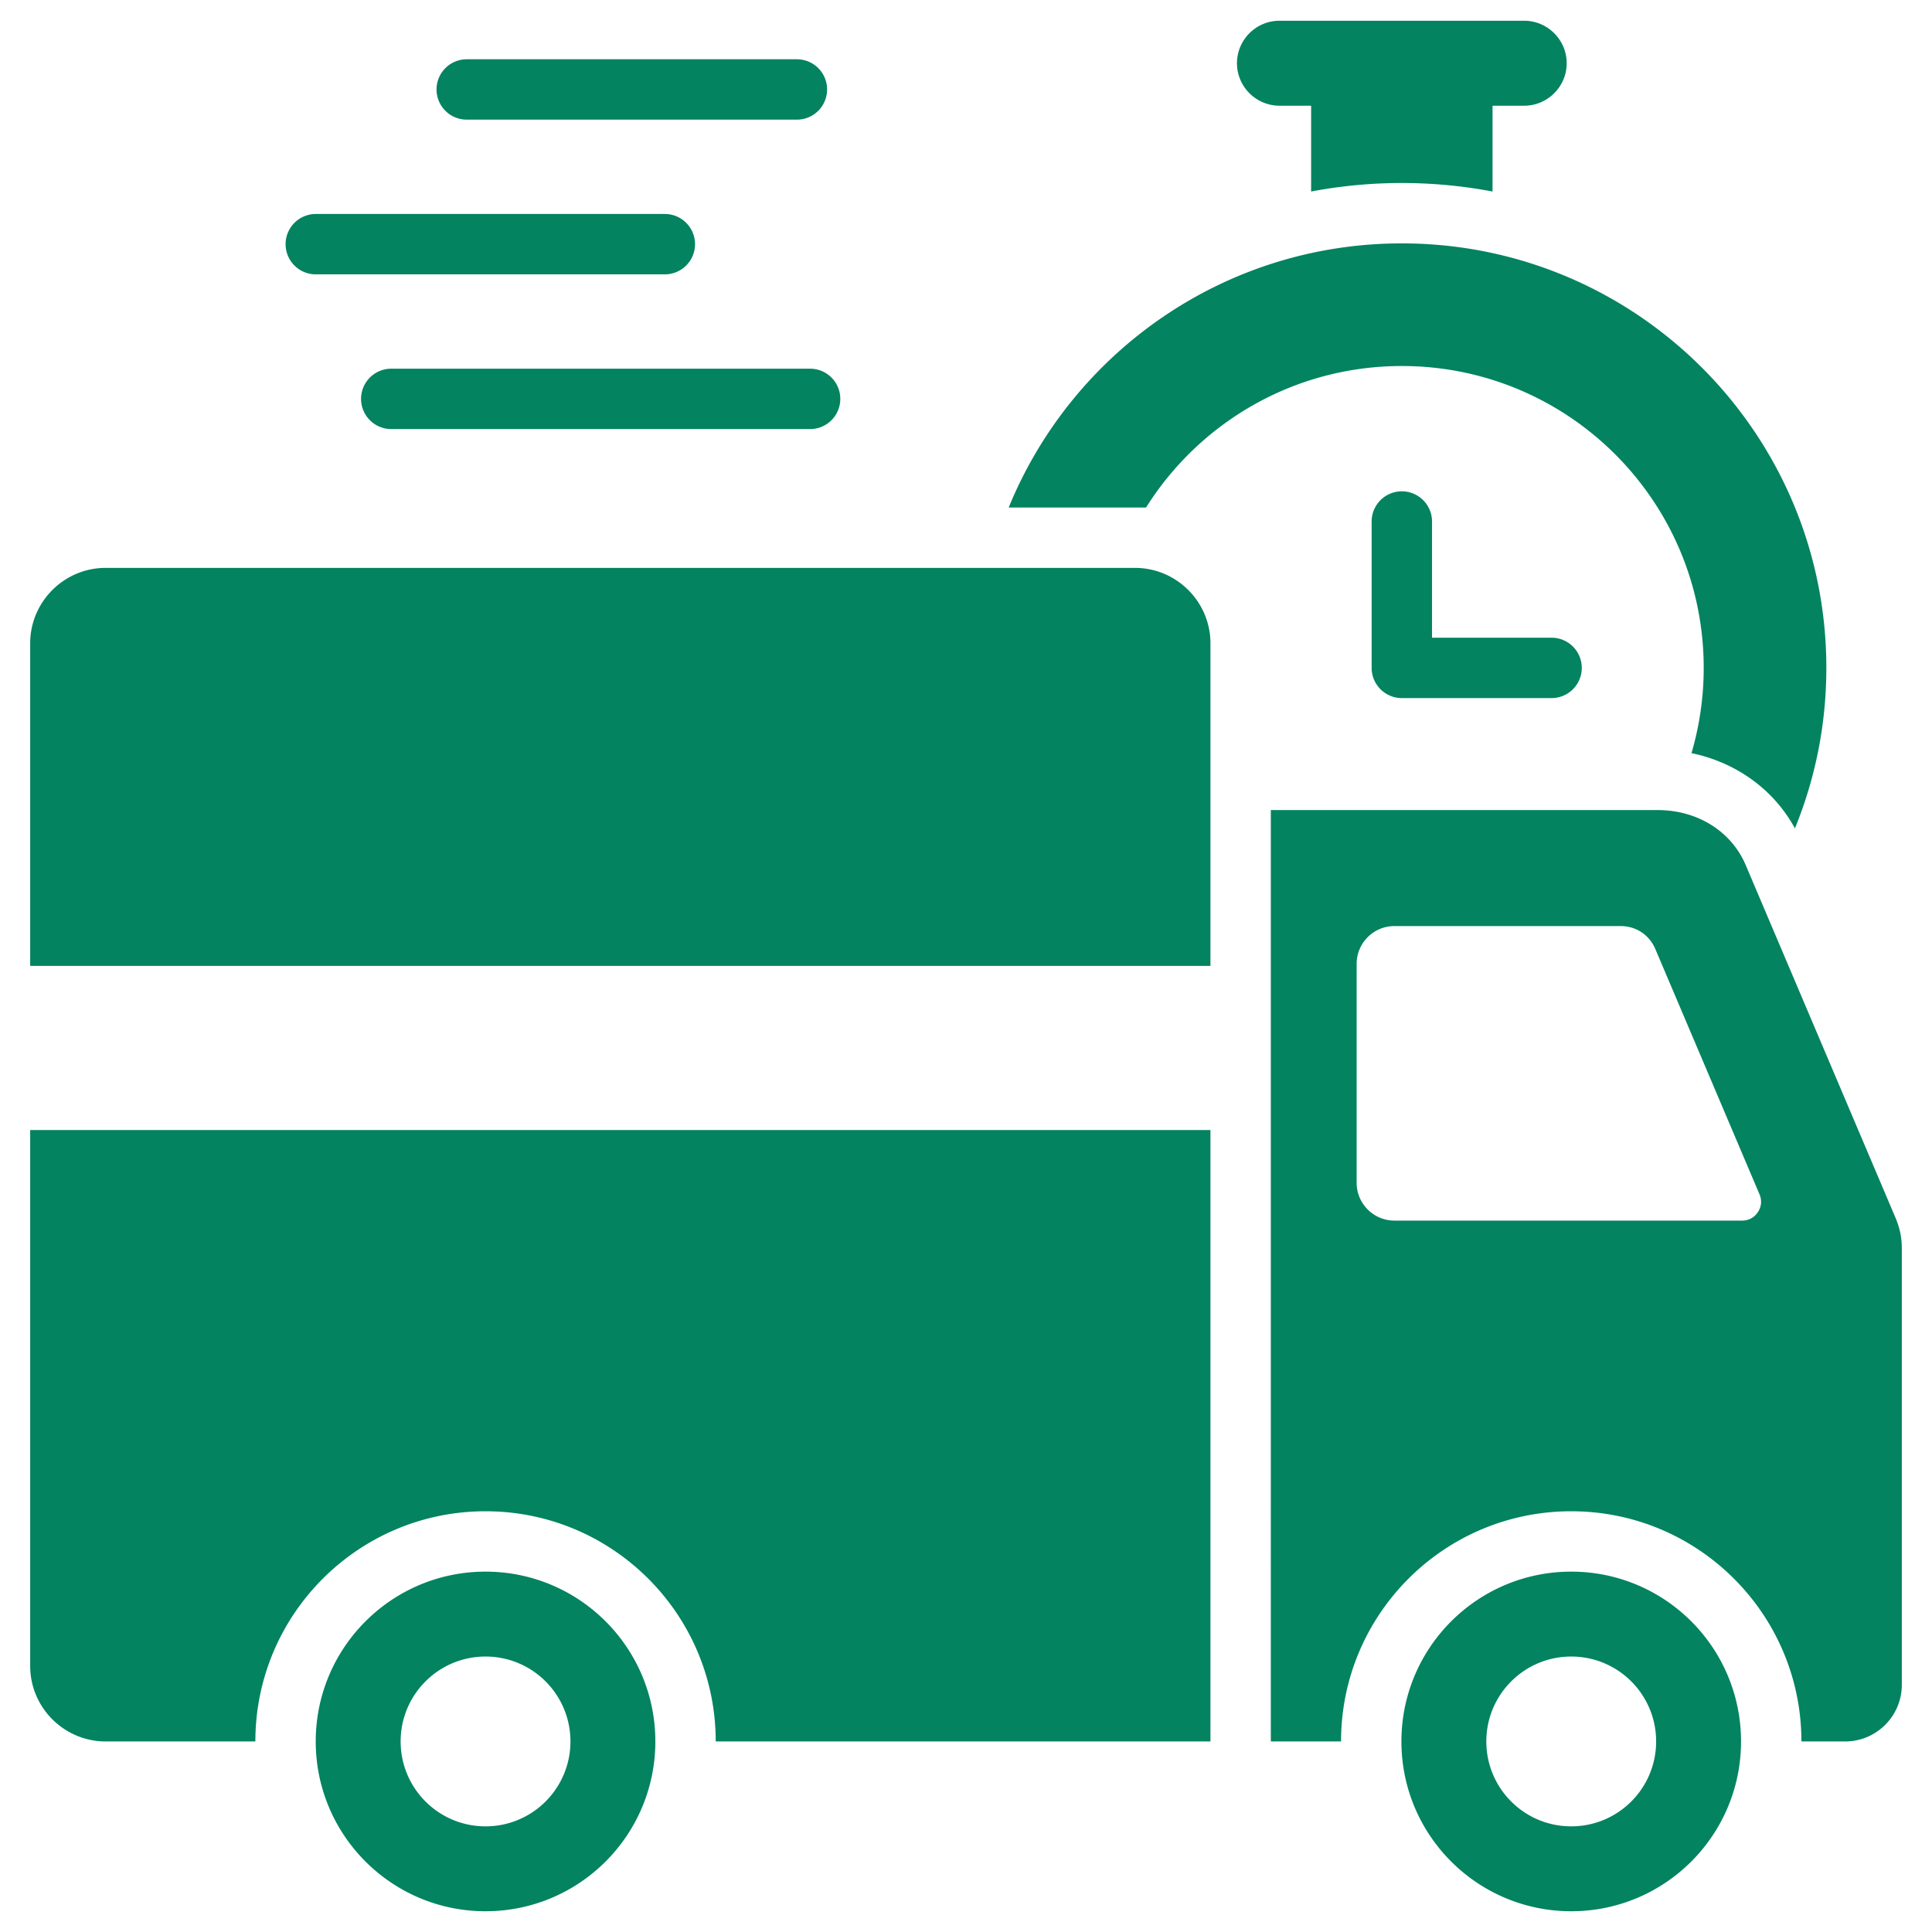 <?xml version="1.0"?>
<svg xmlns="http://www.w3.org/2000/svg" version="1.1" xmlns:xlink="http://www.w3.org/1999/xlink" width="512" height="512" x="0" y="0" viewBox="0 0 512 512" style="enable-background:new 0 0 512 512" xml:space="preserve" class=""><g><path fill-rule="evenodd" d="M395.538 28.012v22.742c-7.788-1.474-15.822-2.255-24.039-2.255s-16.25.78-24.038 2.255V28.012h-8.395c-6.191 0-11.256-5.065-11.256-11.256v-.001c0-6.191 5.065-11.256 11.256-11.256h64.866c6.191 0 11.256 5.065 11.256 11.256v.001c0 6.191-5.065 11.256-11.256 11.256zm-58.757 186.665H439.3c10.538 0 19.527 5.619 23.337 14.592l39.67 93.406c1.173 2.763 1.693 5.298 1.693 8.262V446.5c0 8.262-6.738 15-15 15h-11.609c0-33.684-27.316-61-61-61s-61 27.316-61 61h-18.61zM128.673 416.5c24.853 0 45 20.147 45 45s-20.147 45-45 45-45-20.147-45-45c.001-24.853 20.147-45 45-45zm0 22.5c-12.435 0-22.5 10.065-22.5 22.5s10.064 22.5 22.5 22.5c12.435 0 22.5-10.064 22.5-22.5.001-12.435-10.064-22.5-22.5-22.5zm287.718-22.5c-24.853 0-45 20.147-45 45s20.147 45 45 45 45-20.147 45-45-20.147-45-45-45zm0 22.5c-12.435 0-22.5 10.065-22.5 22.5s10.064 22.5 22.5 22.5c12.435 0 22.5-10.064 22.5-22.5 0-12.435-10.065-22.5-22.5-22.5zM8 441.501c0 11.015 8.984 20 19.999 20h39.675c0-33.684 27.316-61 61-61s61 27.316 61 61H320.78V299.468H8zm0-185.533v-85.473c0-11.015 8.984-19.999 19.999-19.999h272.782c11.015 0 19.999 8.985 19.999 19.999v85.473zm458.29 60.547-27.607-65.004c-1.602-3.773-5.105-6.091-9.204-6.091h-59.954c-5.508 0-10 4.492-10 10v58.049c0 5.508 4.492 10 10 10h92.163c1.729 0 3.215-.799 4.169-2.24.954-1.442 1.108-3.122.433-4.714zM123.688 31.708a8 8 0 0 1 0-16h87.5a8 8 0 0 1 0 16zm-20.001 82a8 8 0 0 1 0-16h111a8 8 0 0 1 0 16zm-20-41a8 8 0 0 1 0-16h92.501a8 8 0 0 1 0 16zm279.812 65.499a8 8 0 0 1 16 0v30.791h31.686a8 8 0 0 1 0 16h-39.686a8 8 0 0 1-8-8zm8-73.708c-47.09 0-87.416 28.938-104.185 69.997h36.404c14.154-22.523 39.217-37.497 67.781-37.497 44.182 0 80 35.818 80 80a79.982 79.982 0 0 1-3.24 22.59c11.57 2.392 21.668 9.402 27.416 19.934 5.361-13.12 8.324-27.475 8.324-42.524 0-62.131-50.369-112.5-112.5-112.5z" clip-rule="evenodd" fill="#038360" opacity="1" data-original="#000000" class=""></path></g></svg>
